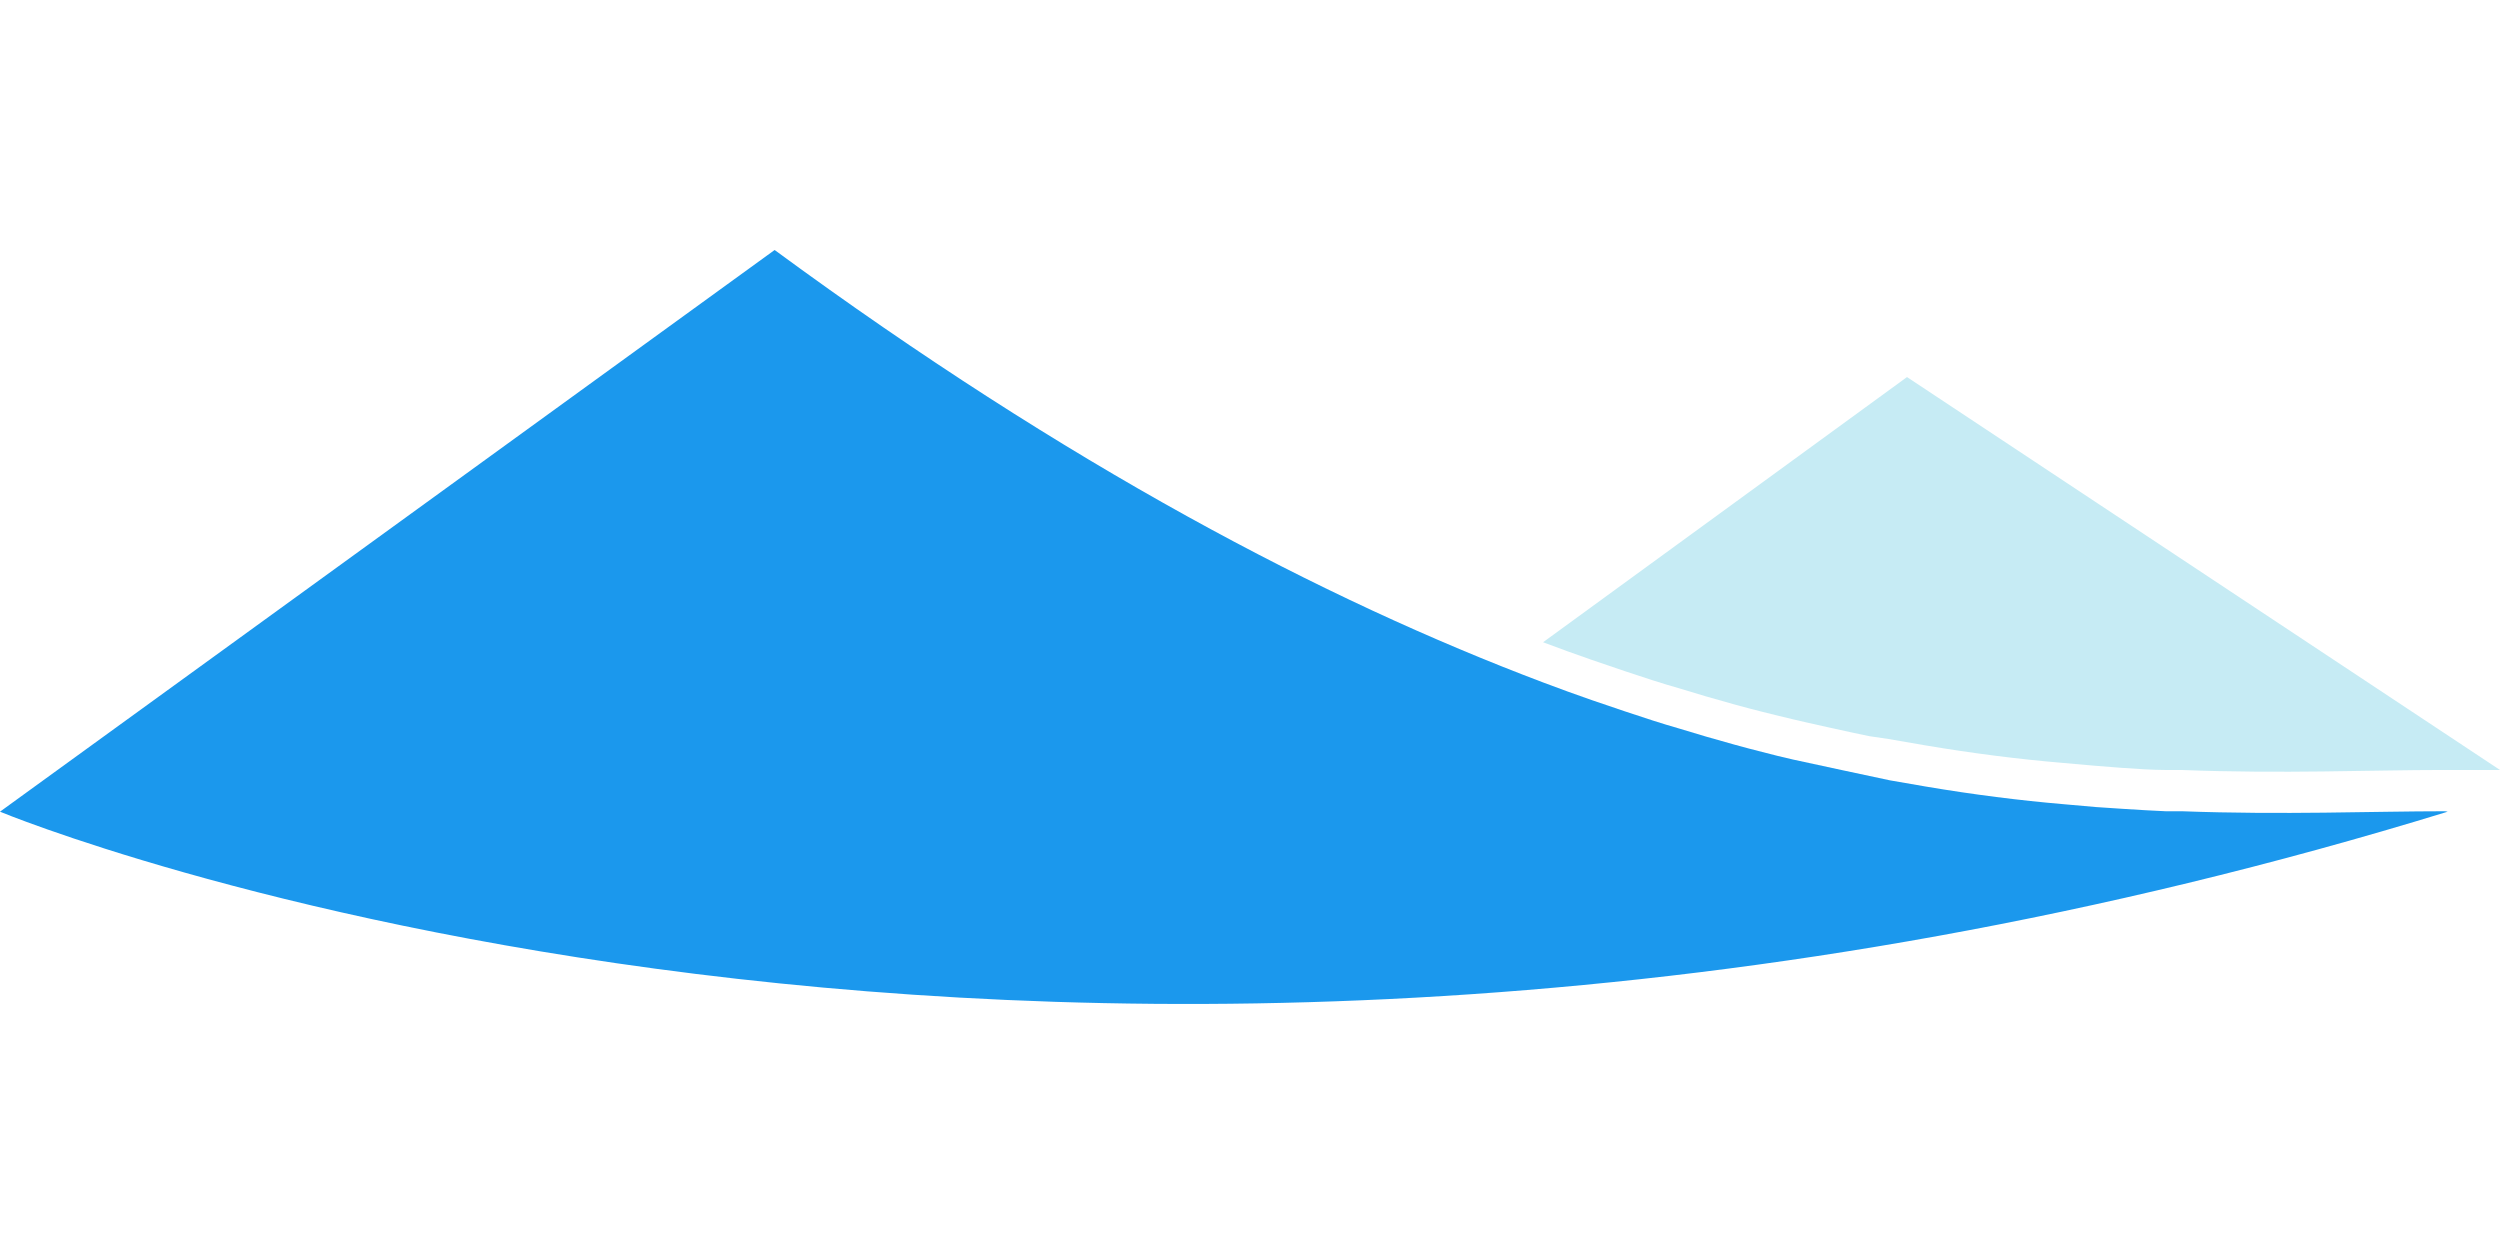 <svg width="80" height="40" viewBox="0 0 80 40" fill="none" xmlns="http://www.w3.org/2000/svg">
<path d="M80 24.639H78.997H78.291H78.206C75.847 24.639 73.058 24.766 69.788 24.639H69.265C68.559 24.639 67.062 24.504 67.041 24.504L65.996 24.412C64.583 24.292 63.128 24.108 61.582 23.847L60.438 23.649L59.816 23.557C59.421 23.479 57.754 23.111 57.38 23.019C57.005 22.927 56.73 22.864 56.398 22.779C55.805 22.631 55.205 22.461 54.59 22.284L53.743 22.029C53.171 21.867 52.592 21.676 51.998 21.478L50.939 21.117C50.424 20.941 49.908 20.75 49.378 20.552L61.024 12.066L80 24.639Z" fill="#C6EBF4"/>
<path d="M78.326 25.974C33.27 39.819 0 25.974 0 25.974L24.788 8C34.195 14.908 42.373 19.193 49.379 21.838C49.908 22.036 50.424 22.227 50.939 22.404L51.999 22.764C52.592 22.962 53.171 23.153 53.743 23.316L54.59 23.57C55.205 23.747 55.805 23.917 56.398 24.065C56.73 24.15 57.055 24.235 57.38 24.306C57.705 24.376 60.254 24.928 60.473 24.97L61.617 25.168C63.164 25.43 64.633 25.614 66.031 25.734L67.076 25.826C67.076 25.826 68.595 25.932 69.301 25.96H69.823C73.093 26.081 75.883 25.96 78.242 25.96L78.326 25.974Z" fill="#1B98ED"/>
</svg>
